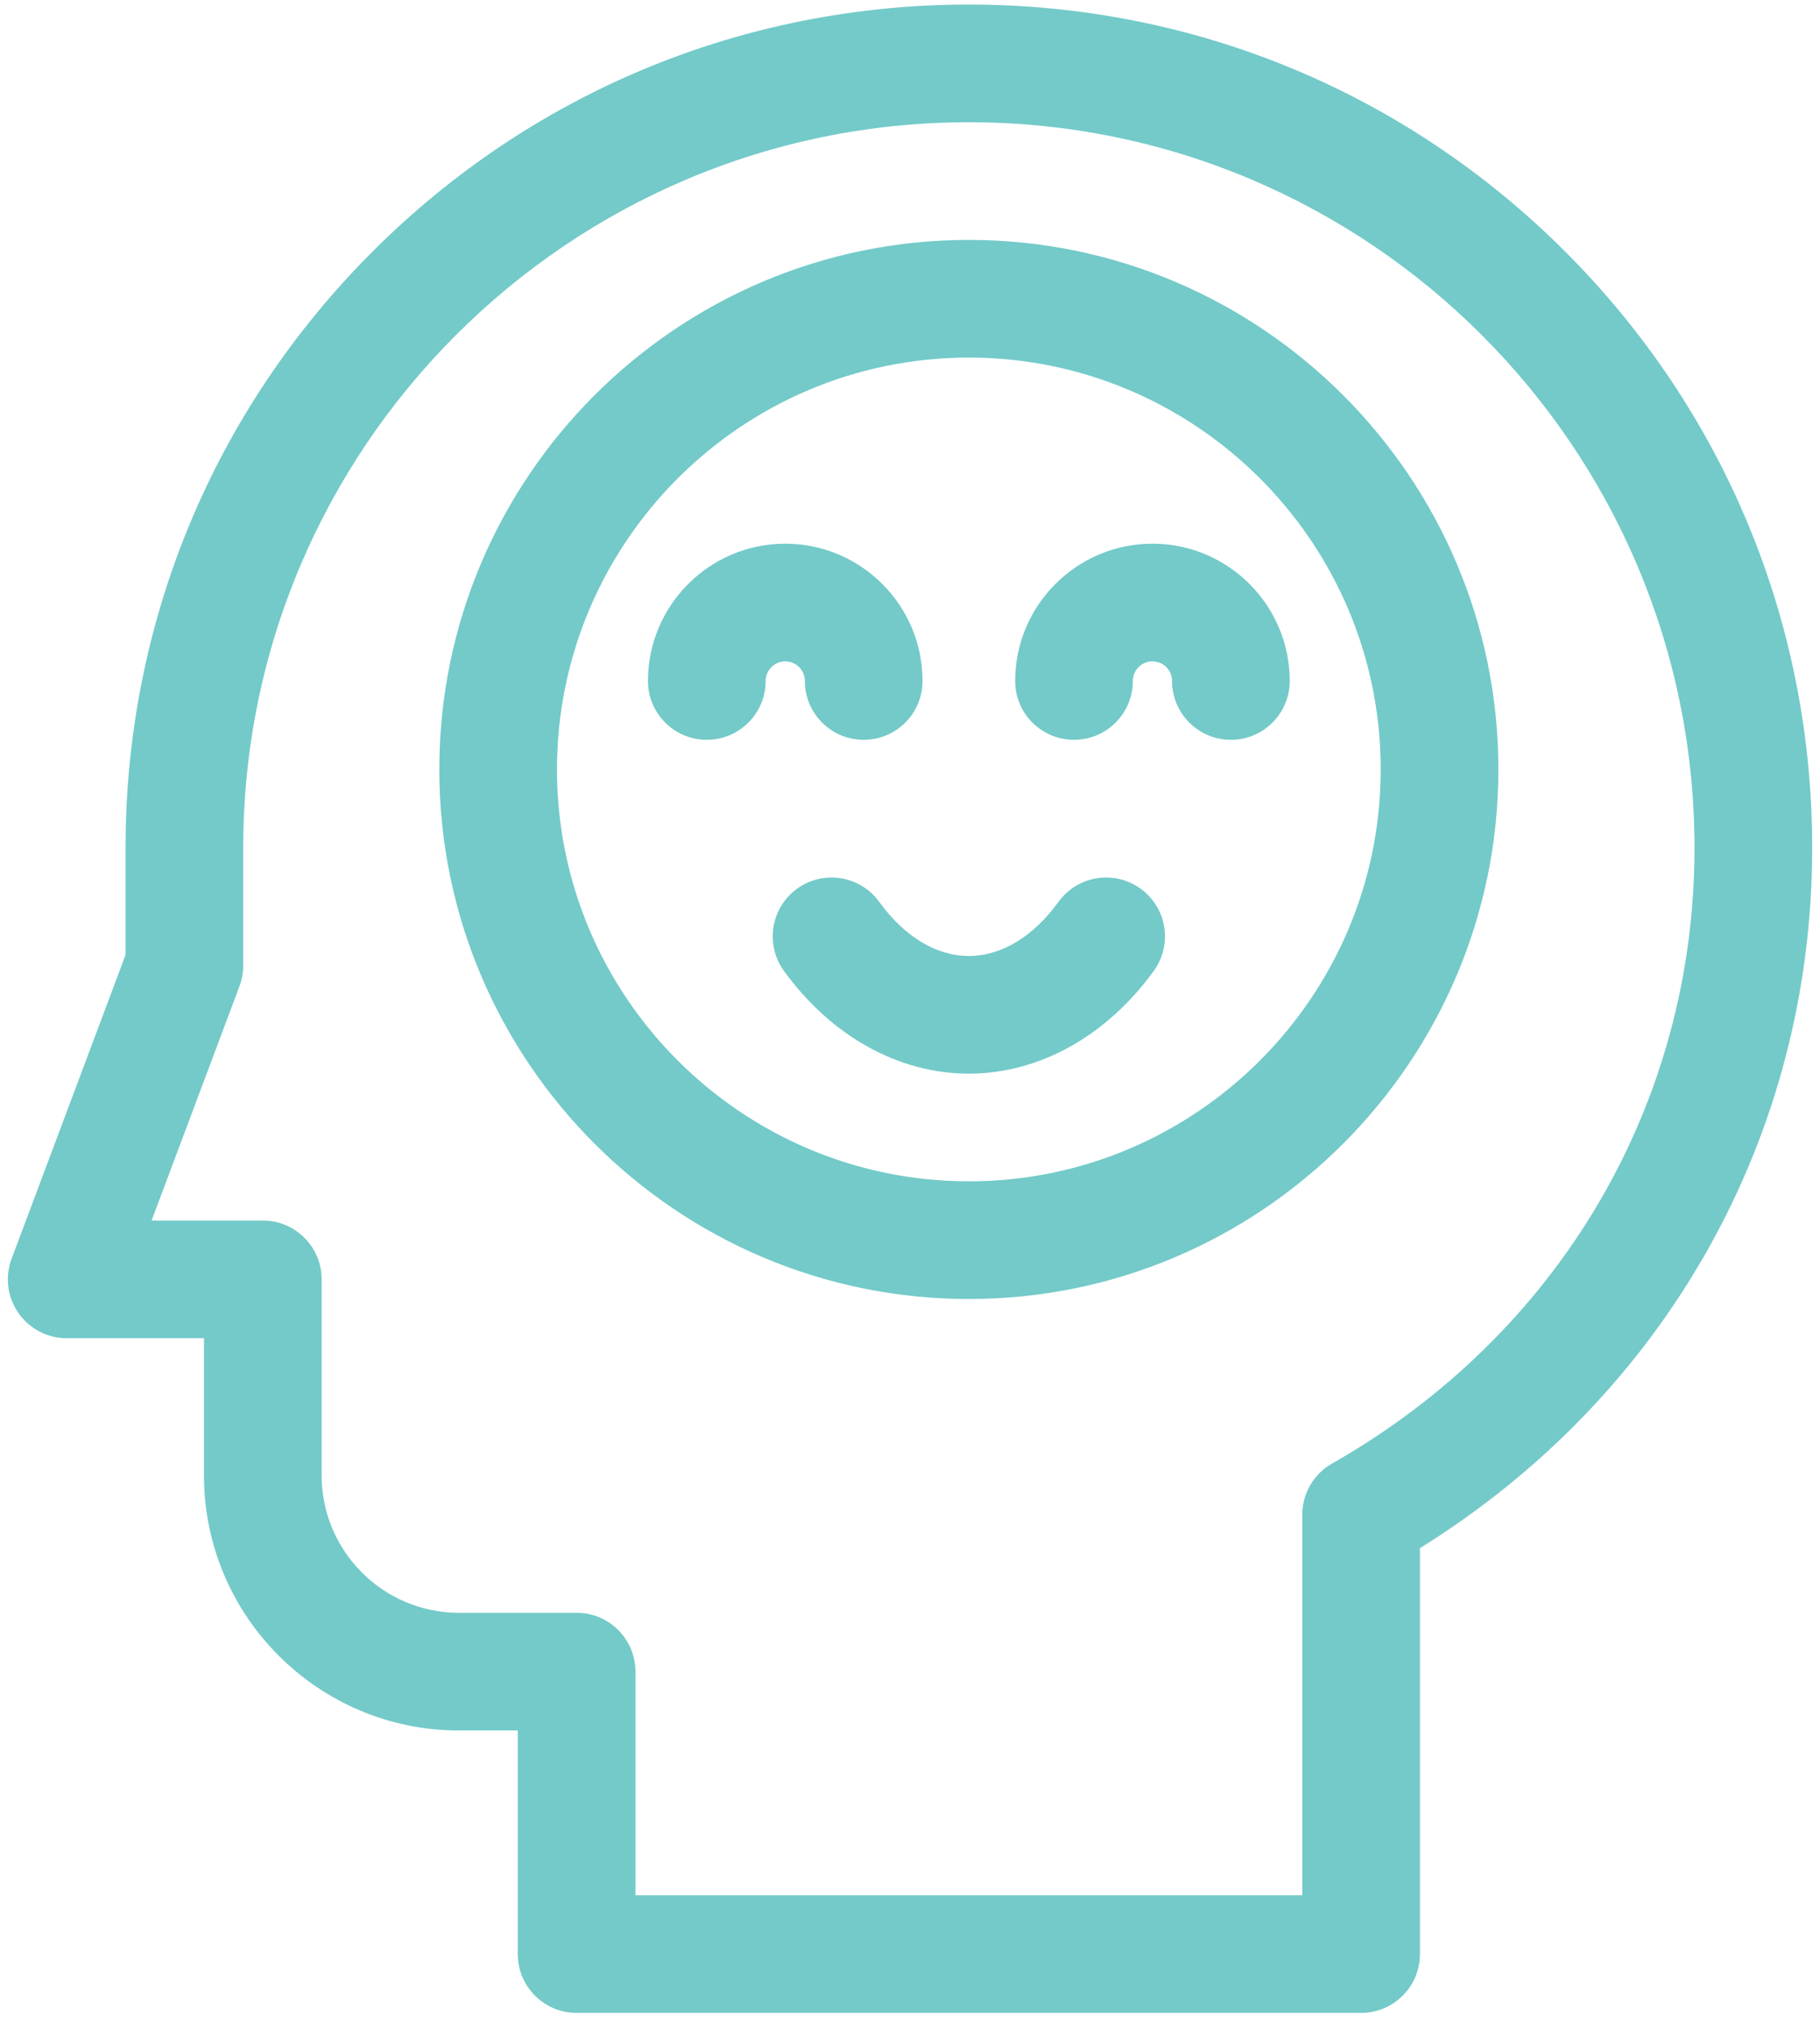 <svg width="87" height="97" viewBox="0 0 87 97" fill="none" xmlns="http://www.w3.org/2000/svg">
<path d="M74.818 12.025C67.204 4.411 57.081 0.218 46.313 0.218C35.545 0.218 25.422 4.411 17.808 12.025C10.194 19.639 6.001 29.762 6.001 40.53V45.645L0.555 60.168C0.231 61.031 0.351 61.999 0.876 62.757C1.402 63.516 2.266 63.968 3.188 63.968H9.751V70.53C9.751 77.251 15.218 82.718 21.938 82.718H24.751V93.405C24.751 94.959 26.01 96.218 27.563 96.218H65.063C66.616 96.218 67.876 94.959 67.876 93.405V74.004C79.649 66.681 86.626 54.287 86.626 40.53C86.626 29.762 82.432 19.639 74.818 12.025ZM63.672 69.961C62.793 70.461 62.251 71.394 62.251 72.405V90.593H30.376V79.905C30.376 78.352 29.116 77.093 27.563 77.093H21.938C18.32 77.093 15.376 74.149 15.376 70.53V61.155C15.376 59.602 14.116 58.343 12.563 58.343H7.246L11.447 47.143C11.565 46.827 11.626 46.493 11.626 46.155V40.53C11.626 21.403 27.186 5.843 46.313 5.843C65.44 5.843 81.001 21.403 81.001 40.53C81.001 52.783 74.522 63.785 63.672 69.961Z" fill="#73CAC9"/>
<path d="M46.313 11.468C32.356 11.468 21 22.823 21 36.78C21 50.738 32.356 62.093 46.313 62.093C60.27 62.093 71.626 50.738 71.626 36.78C71.626 22.823 60.27 11.468 46.313 11.468ZM46.313 56.468C35.457 56.468 26.625 47.636 26.625 36.78C26.625 25.925 35.457 17.093 46.313 17.093C57.169 17.093 66.001 25.925 66.001 36.78C66.001 47.636 57.169 56.468 46.313 56.468Z" fill="#73CAC9"/>
<path d="M55.09 25.989C51.471 25.989 48.527 28.933 48.527 32.552C48.527 34.105 49.787 35.364 51.34 35.364C52.893 35.364 54.152 34.105 54.152 32.552C54.152 32.035 54.573 31.614 55.09 31.614C55.607 31.614 56.027 32.035 56.027 32.552C56.027 34.105 57.287 35.364 58.84 35.364C60.393 35.364 61.652 34.105 61.652 32.552C61.652 28.933 58.708 25.989 55.09 25.989Z" fill="#73CAC9"/>
<path d="M38.474 32.552C38.474 34.105 39.733 35.364 41.287 35.364C42.84 35.364 44.099 34.105 44.099 32.552C44.099 28.933 41.155 25.989 37.537 25.989C33.918 25.989 30.974 28.933 30.974 32.552C30.974 34.105 32.233 35.364 33.787 35.364C35.34 35.364 36.599 34.105 36.599 32.552C36.599 32.035 37.02 31.614 37.537 31.614C38.054 31.614 38.474 32.035 38.474 32.552Z" fill="#73CAC9"/>
<path d="M54.526 42.482C53.268 41.57 51.51 41.851 50.599 43.108C49.389 44.777 47.867 45.697 46.313 45.697C44.76 45.697 43.238 44.778 42.028 43.108C41.116 41.851 39.358 41.57 38.1 42.482C36.842 43.394 36.562 45.152 37.474 46.41C39.736 49.531 42.958 51.322 46.313 51.322C49.668 51.322 52.89 49.531 55.153 46.41C56.064 45.152 55.784 43.394 54.526 42.482Z" fill="#73CAC9"/>
</svg>
